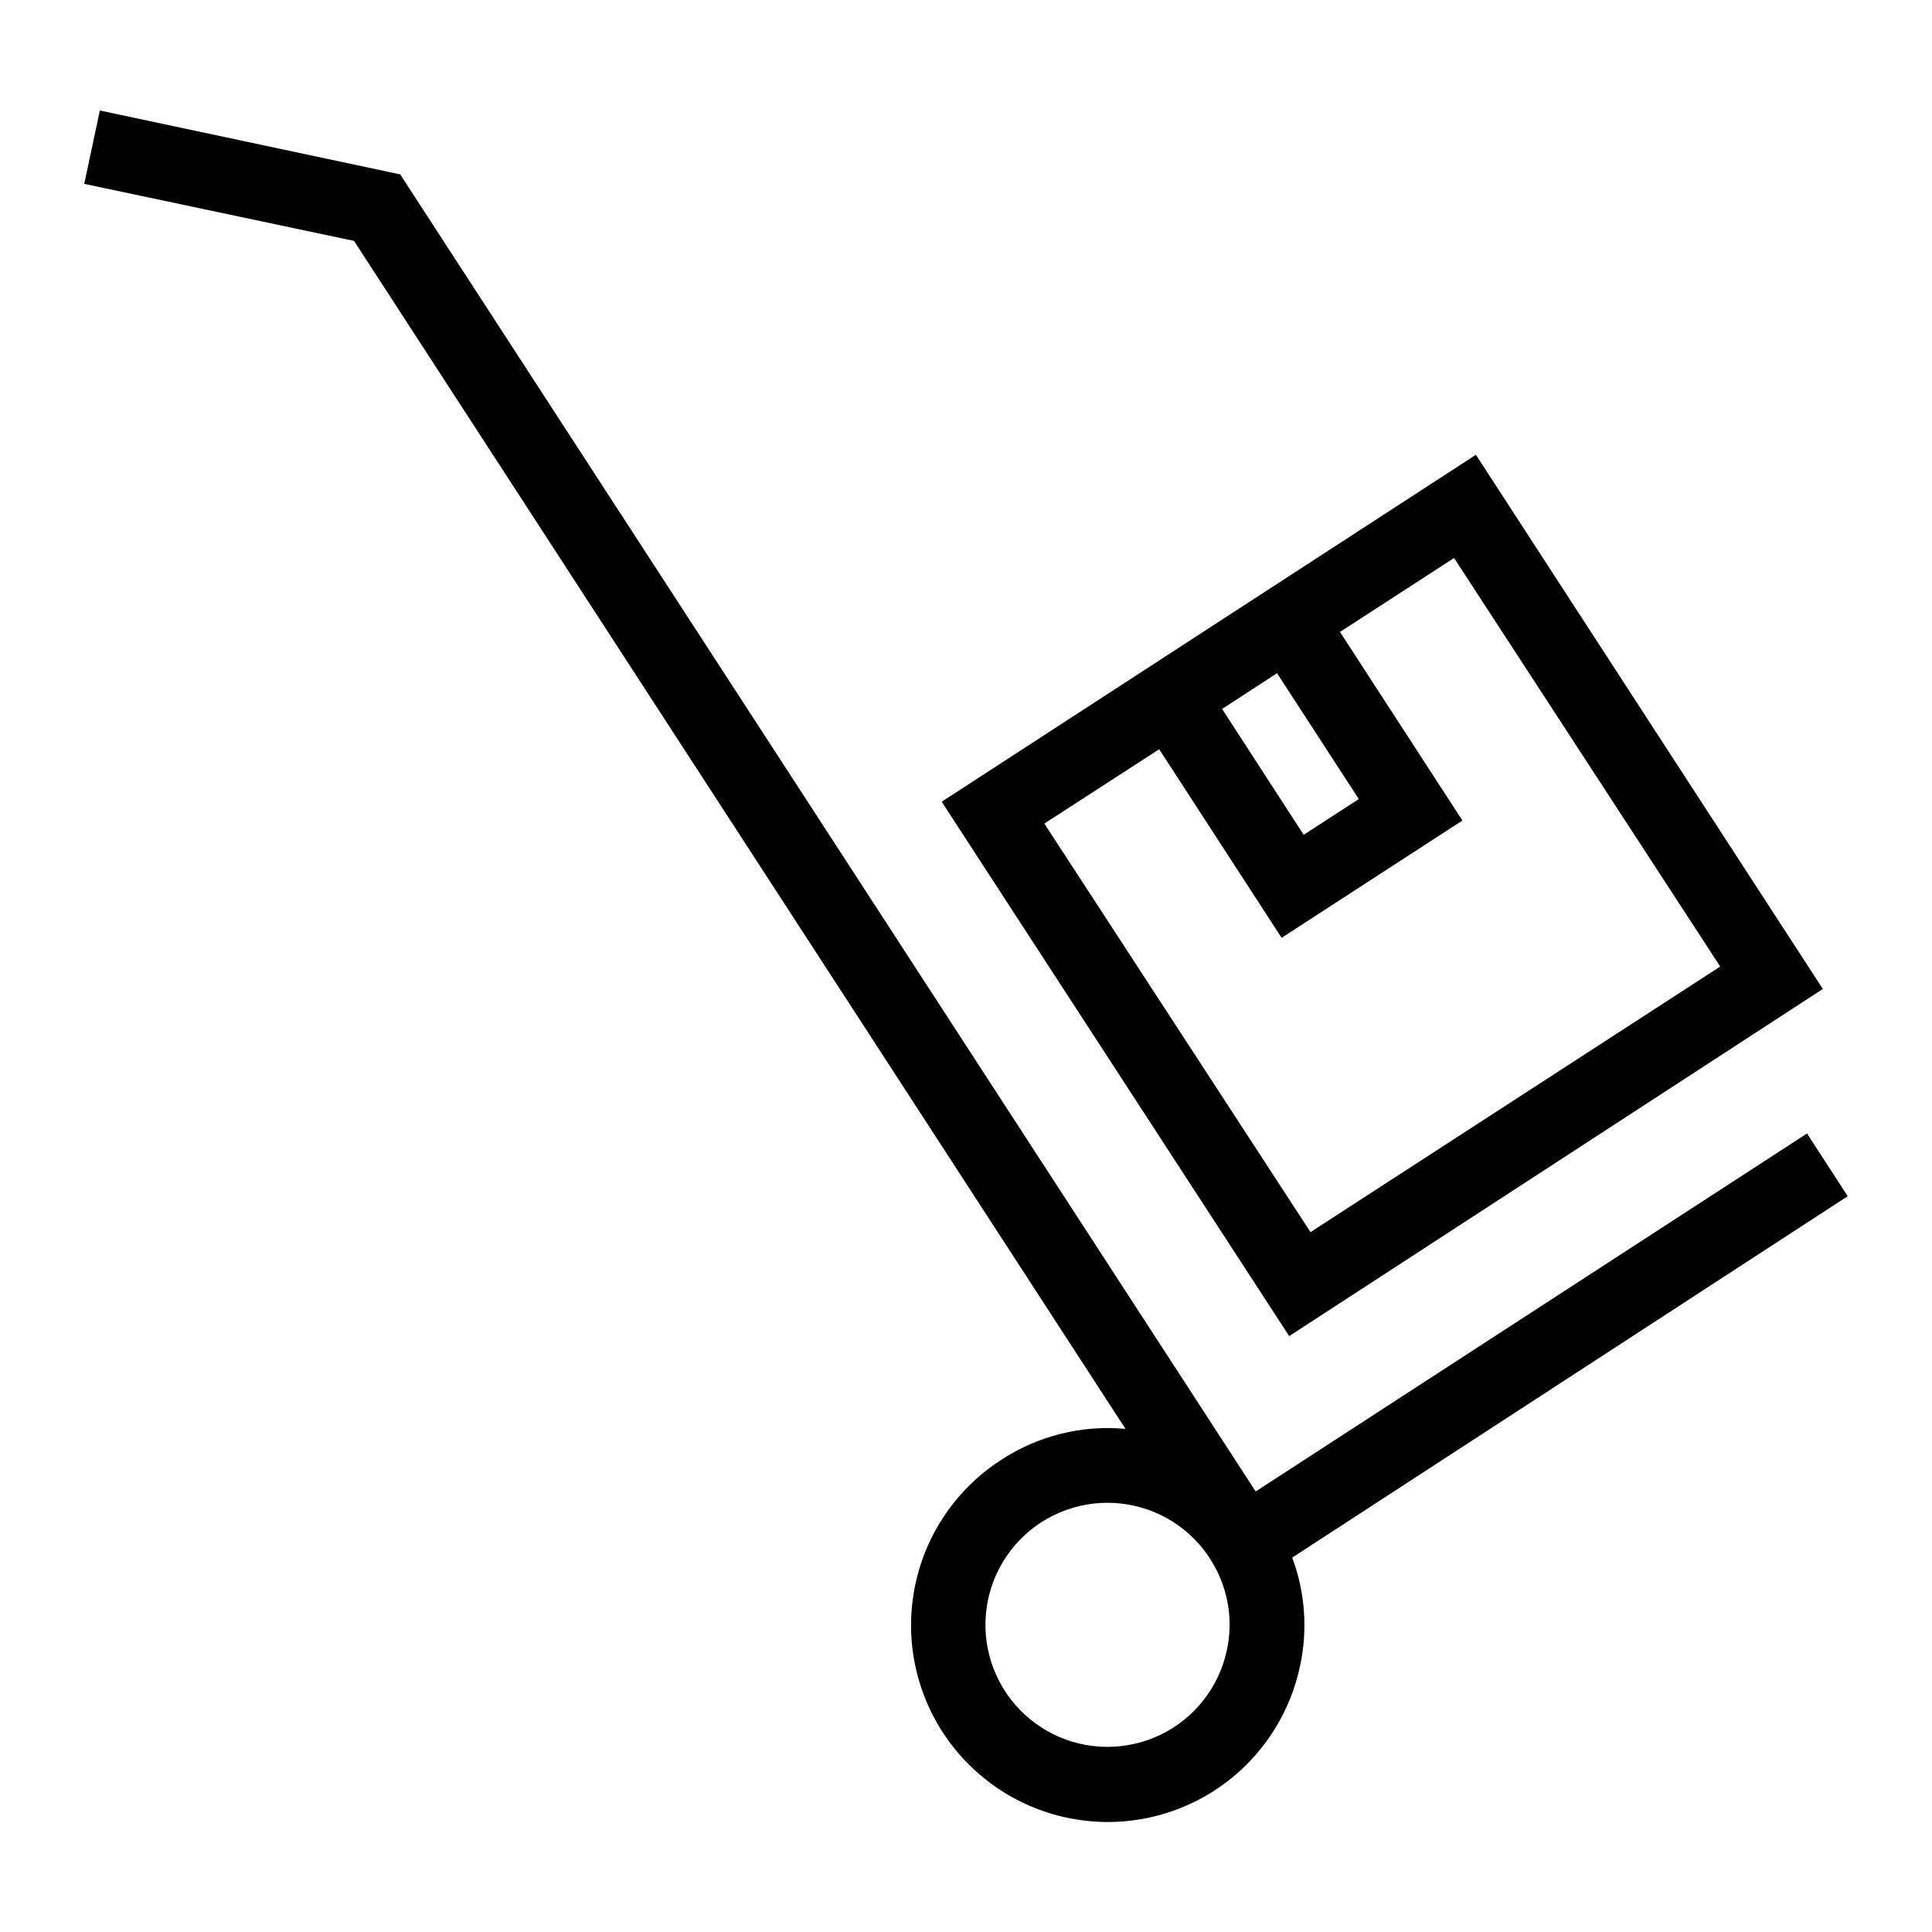 <?xml version="1.0" encoding="UTF-8"?>
<!-- Uploaded to: SVG Repo, www.svgrepo.com, Generator: SVG Repo Mixer Tools -->
<svg fill="#000000" width="800px" height="800px" version="1.1" viewBox="144 144 512 512" xmlns="http://www.w3.org/2000/svg">
 <path d="m633.66 461.01-10.781-16.625-146.11 94.867-226.71-349.04-79.598-16.93-4.133 19.445 71.492 15.113 204.45 314.83c-11.66-1.078-23.336 1.855-33.102 8.312-11.59 7.535-19.715 19.359-22.586 32.879-2.875 13.52-0.266 27.629 7.258 39.223 7.523 11.598 19.344 19.73 32.859 22.617 3.598 0.758 7.258 1.145 10.934 1.156 11.93-0.02 23.492-4.129 32.754-11.648 9.262-7.519 15.66-17.992 18.133-29.664 2.078-9.59 1.363-19.574-2.066-28.766zm-164.54 120.36c-2.094 9.773-8.59 18.031-17.594 22.367-9.008 4.336-19.512 4.266-28.461-0.191-8.945-4.461-15.328-12.805-17.289-22.605-1.961-9.805 0.723-19.961 7.266-27.52 6.543-7.555 16.215-11.66 26.195-11.121 9.98 0.539 19.152 5.66 24.844 13.879l1.211 1.914c4.203 6.984 5.574 15.312 3.828 23.277zm157.95-175.28-91.945-141.57-141.57 91.945 92.094 141.62zm-144.64-83.684 21.664 33.352-14.609 9.473-21.613-33.352zm-31.234 20.152 32.445 49.977 47.914-31.086-32.445-49.977 30.23-19.598 70.535 108.27-108.58 70.383-70.535-108.27z"/>
</svg>